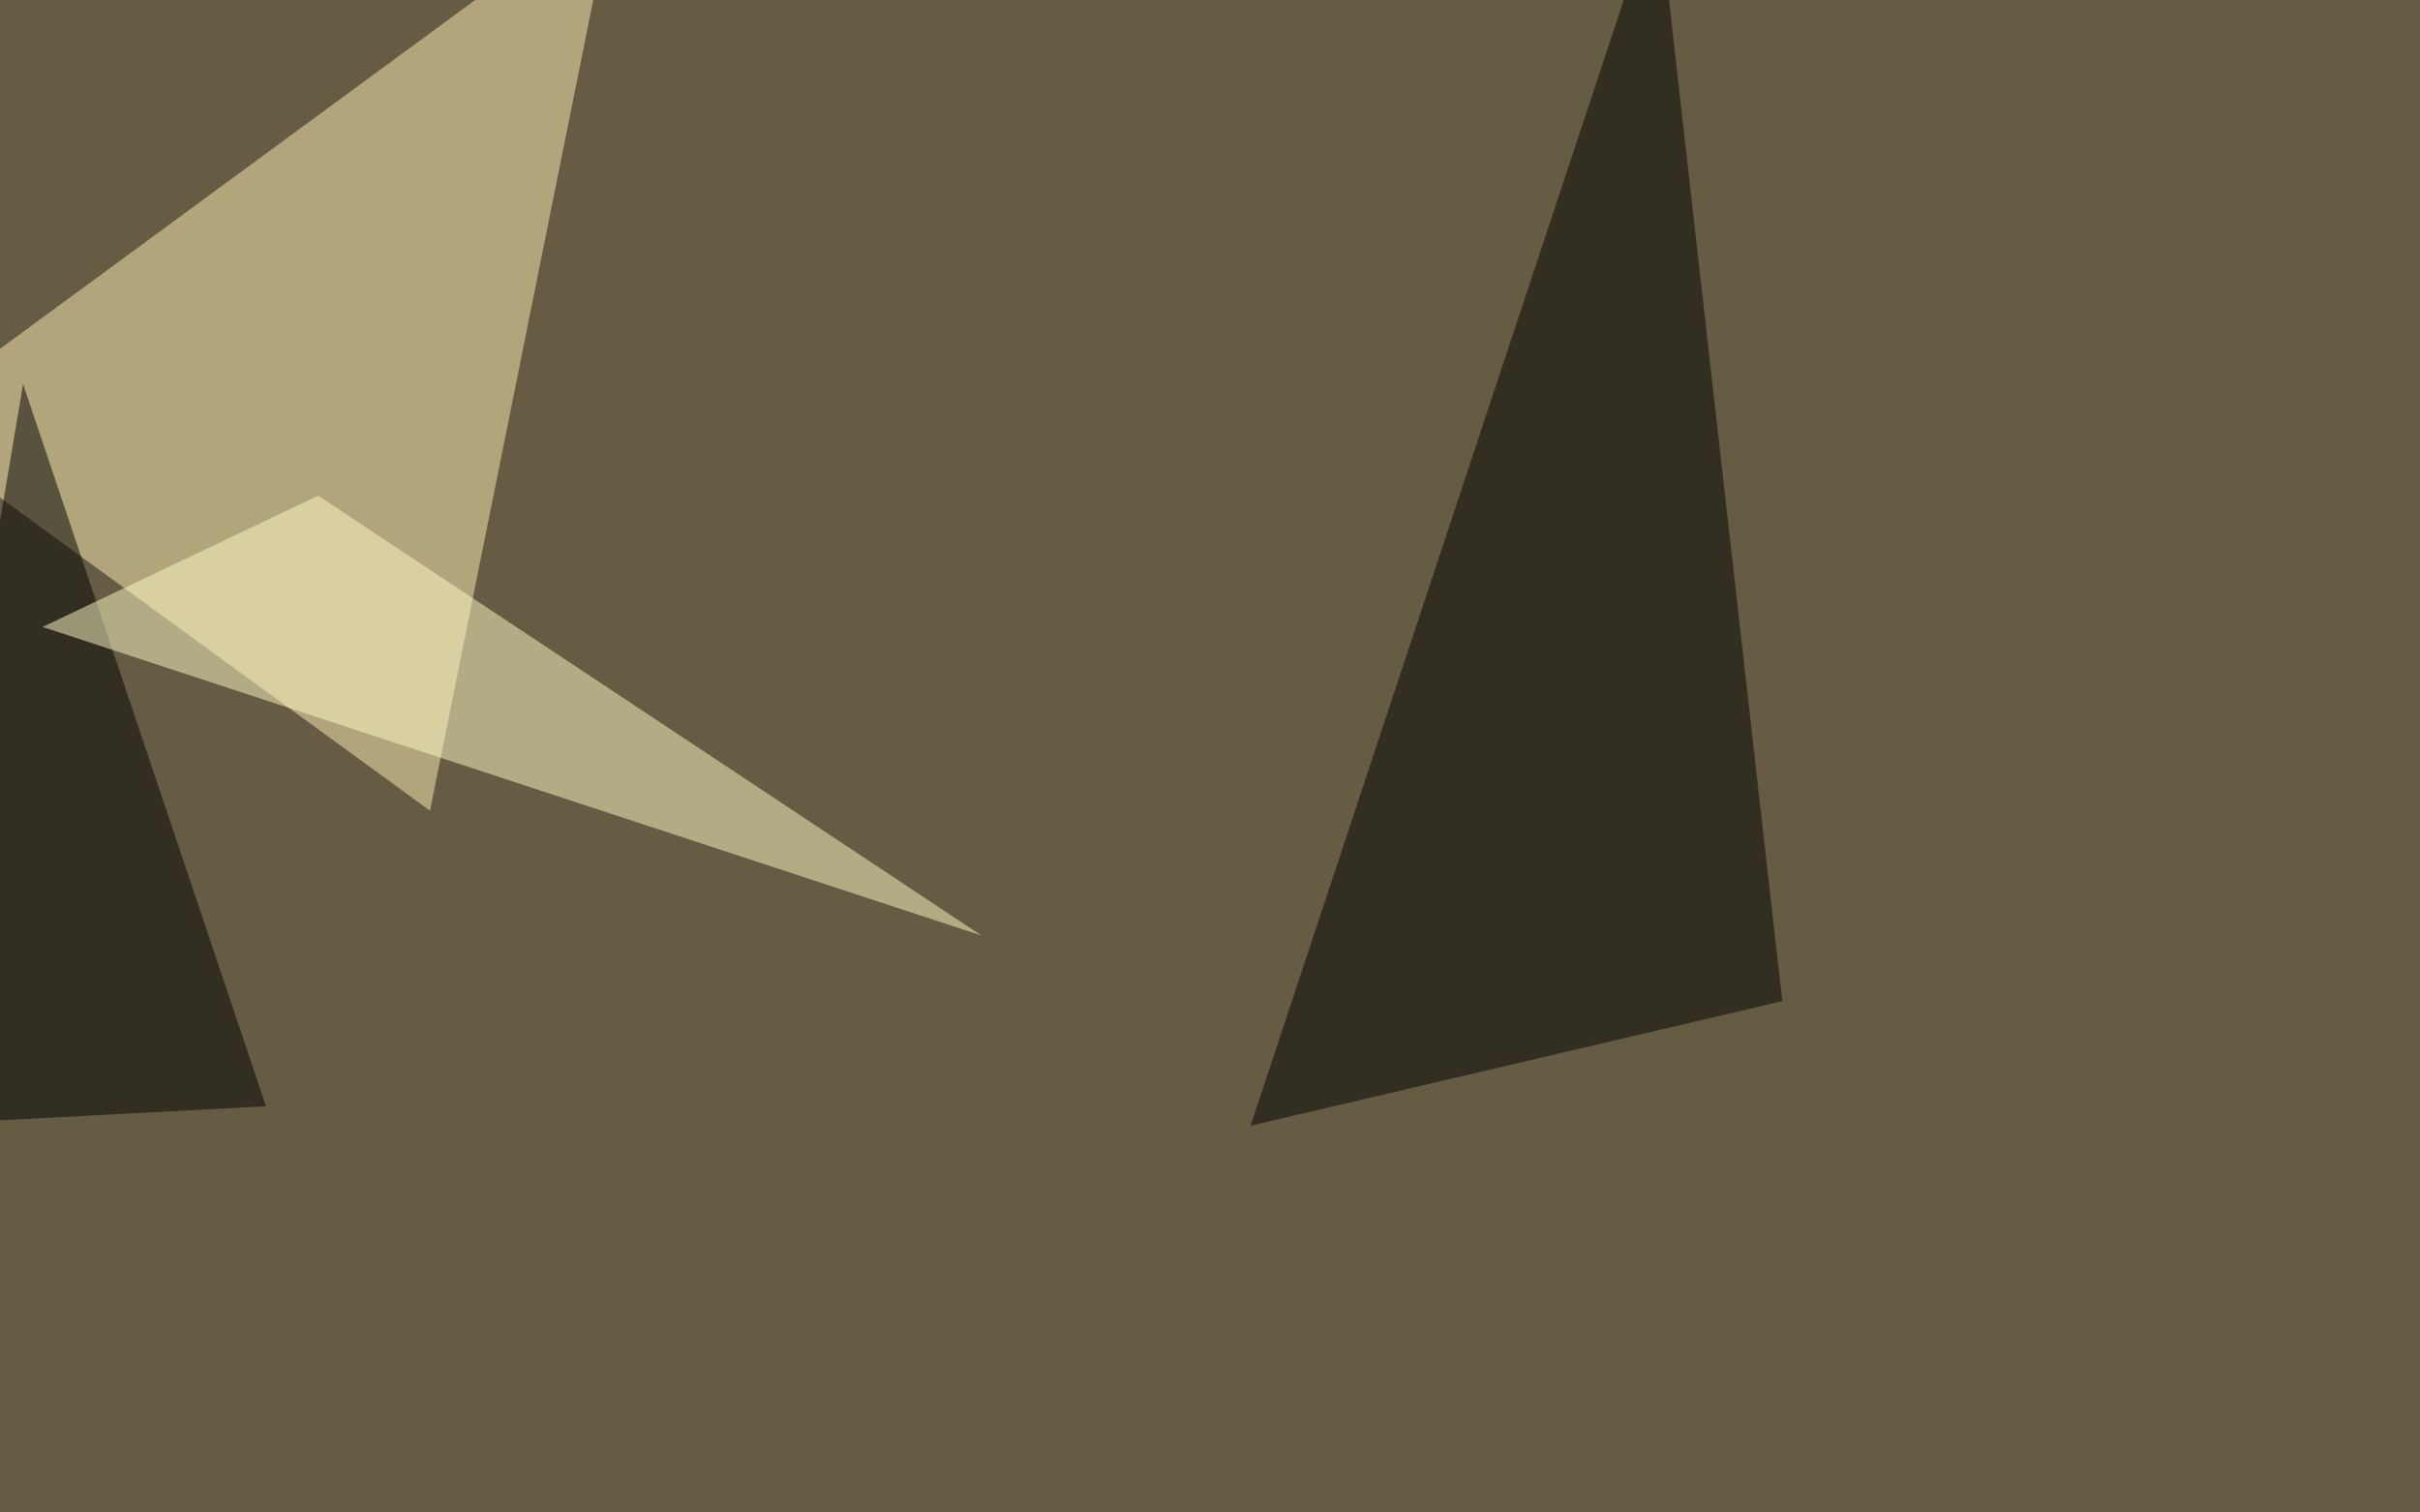 <svg xmlns="http://www.w3.org/2000/svg" width="1080" height="675" ><filter id="a"><feGaussianBlur stdDeviation="55"/></filter><rect width="100%" height="100%" fill="#655c43"/><g filter="url(#a)"><g fill-opacity=".5"><path fill="#ffefb7" d="M191.9 361.8l82-407.2L-45.4 189z"/><path d="M795.4 446.8l-237.3 55.6L739.7-45.4zM10.3 171.4l108.4 322.3-164.1 8.7z"/><path fill="#fffcc9" d="M19 279.8l419 137.7-296-196.3z"/></g></g></svg>